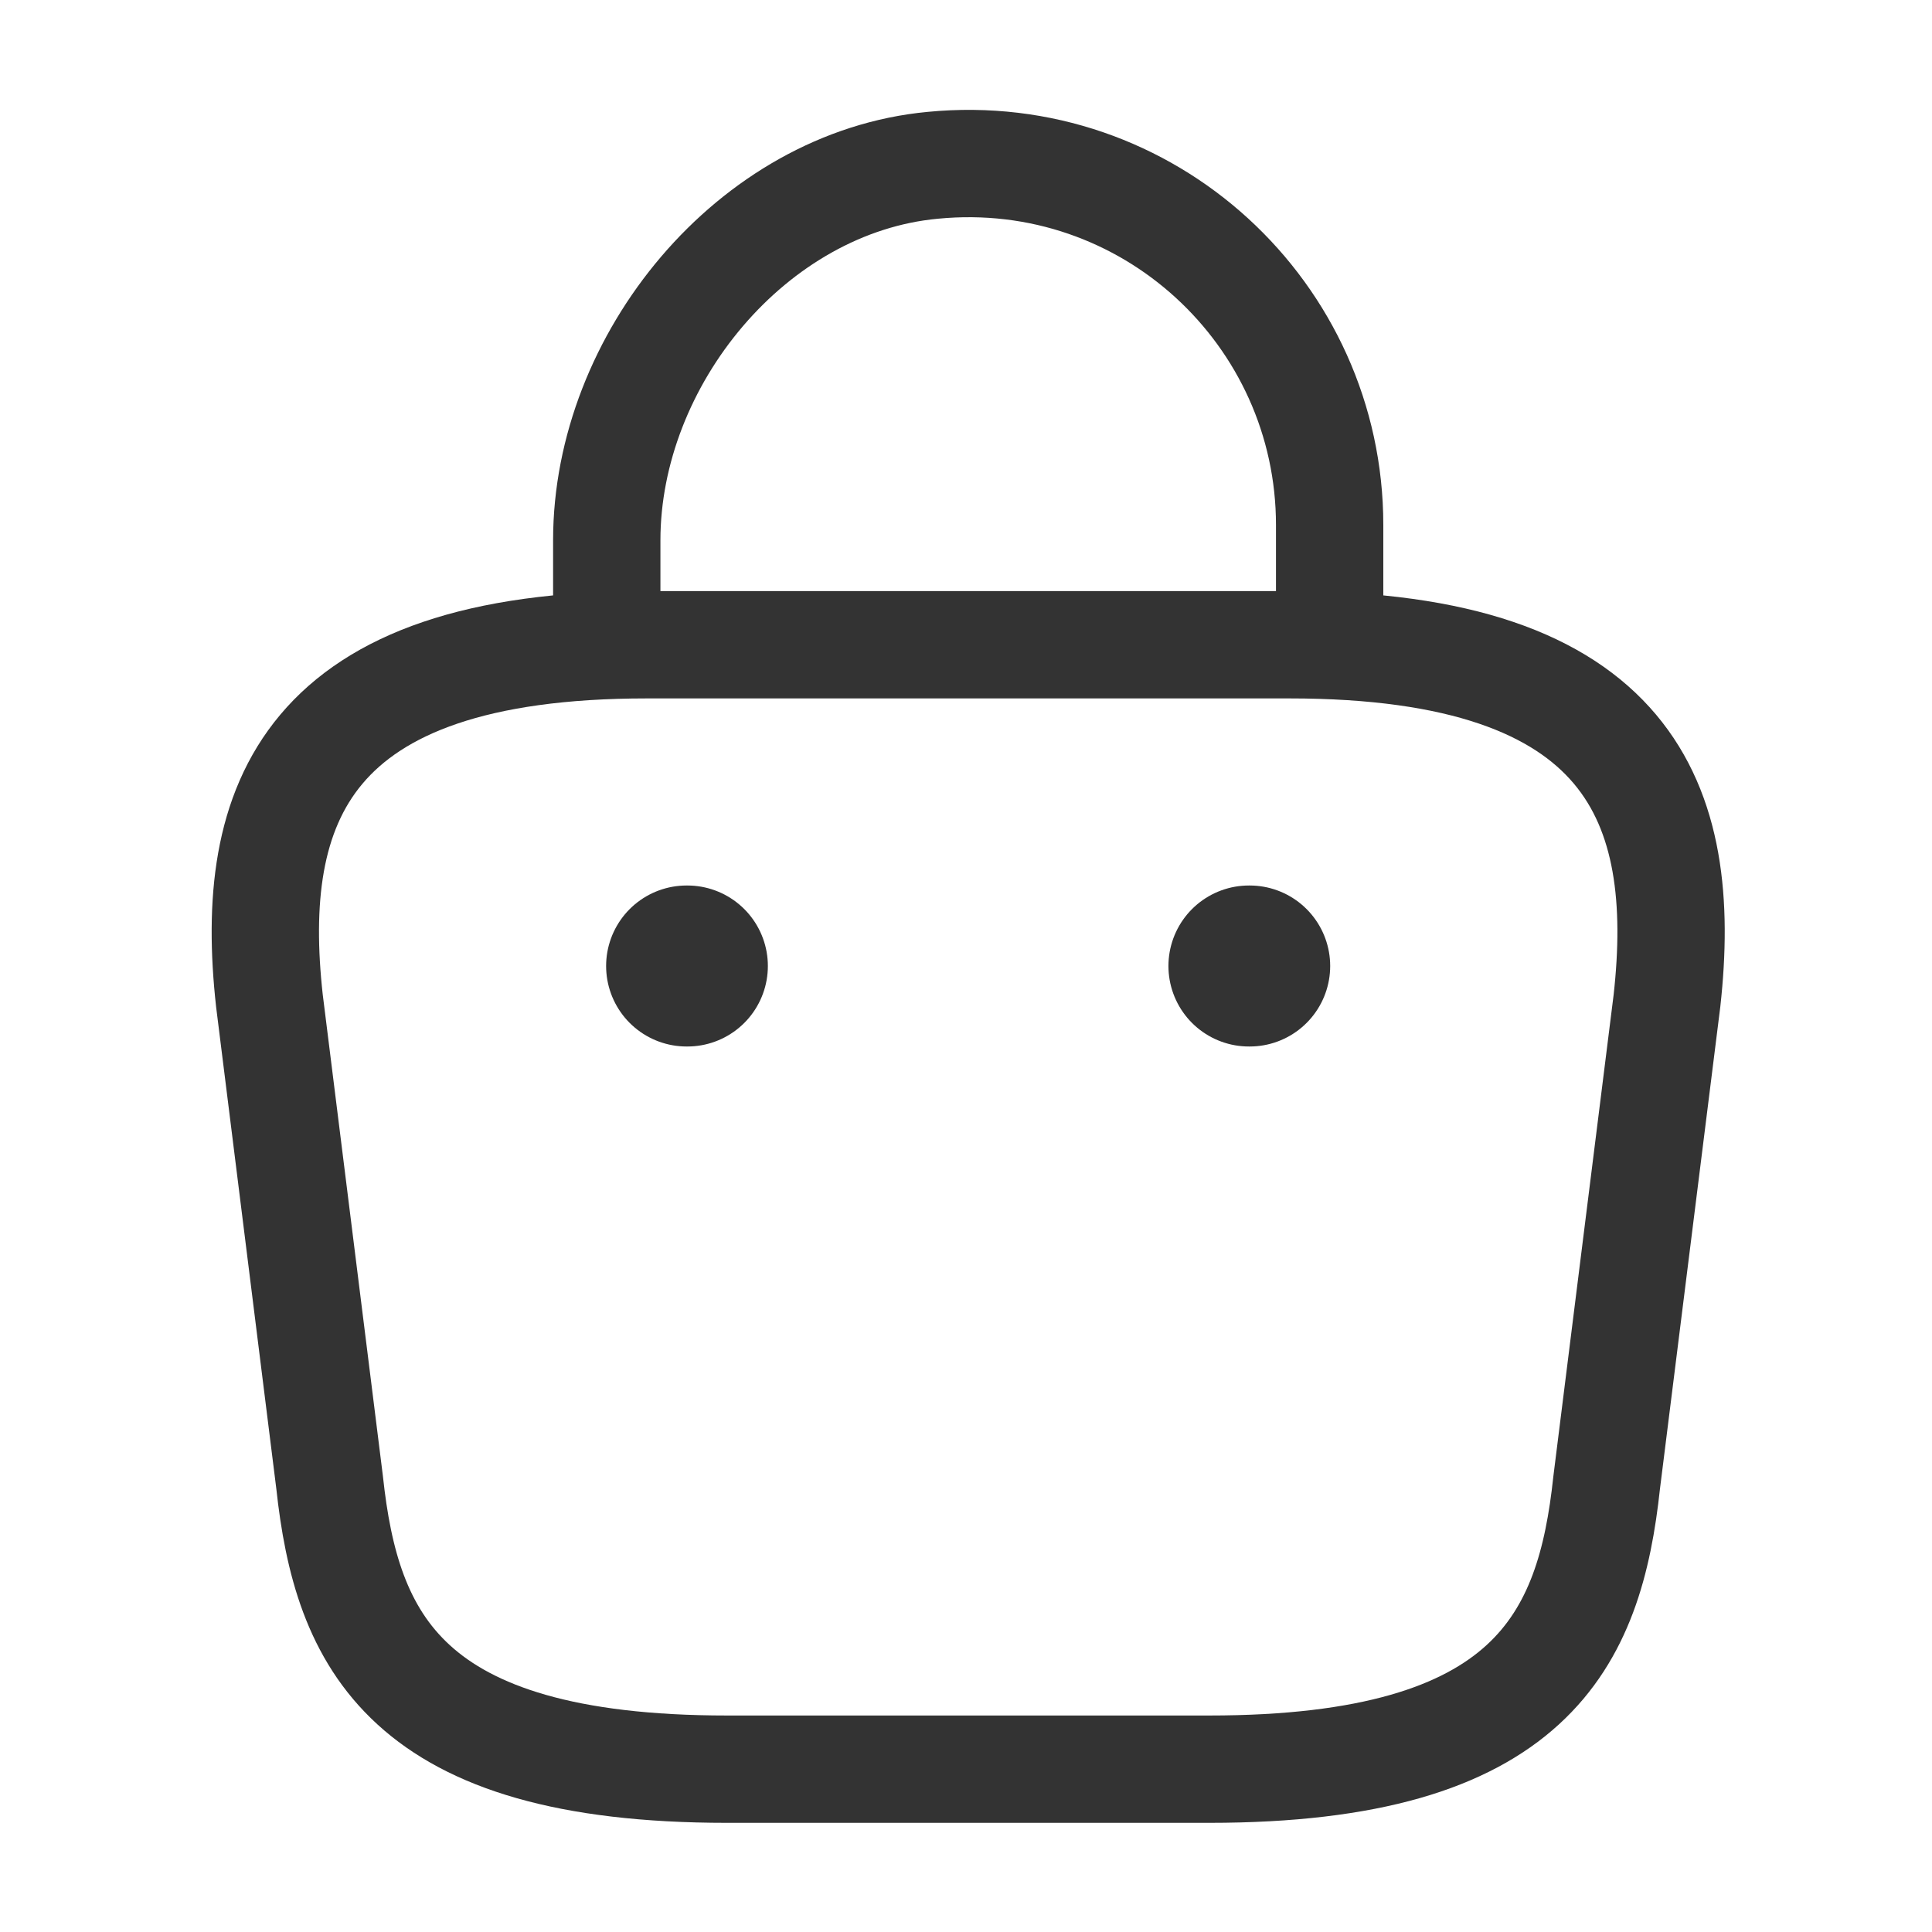 <svg width="18" height="18" viewBox="0 0 18 18" fill="none" xmlns="http://www.w3.org/2000/svg">
<path d="M5.653 5.76V5.034C5.653 3.351 7.008 1.697 8.691 1.54C10.697 1.345 12.388 2.924 12.388 4.892V5.925" stroke="#333333" stroke-miterlimit="10" stroke-linecap="round" stroke-linejoin="round"/>
<path d="M6.775 16.483H11.265C14.273 16.483 14.812 15.278 14.969 13.812L15.531 9.322C15.733 7.496 15.209 6.007 12.014 6.007H6.027C2.832 6.007 2.308 7.496 2.51 9.322L3.071 13.812C3.229 15.278 3.767 16.483 6.775 16.483Z" stroke="#333333" stroke-miterlimit="10" stroke-linecap="round" stroke-linejoin="round"/>
<path d="M11.636 9H11.643" stroke="#333333" stroke-width="1.5" stroke-linecap="round" stroke-linejoin="round"/>
<path d="M6.397 9H6.404" stroke="#333333" stroke-width="1.5" stroke-linecap="round" stroke-linejoin="round"/>
</svg>
